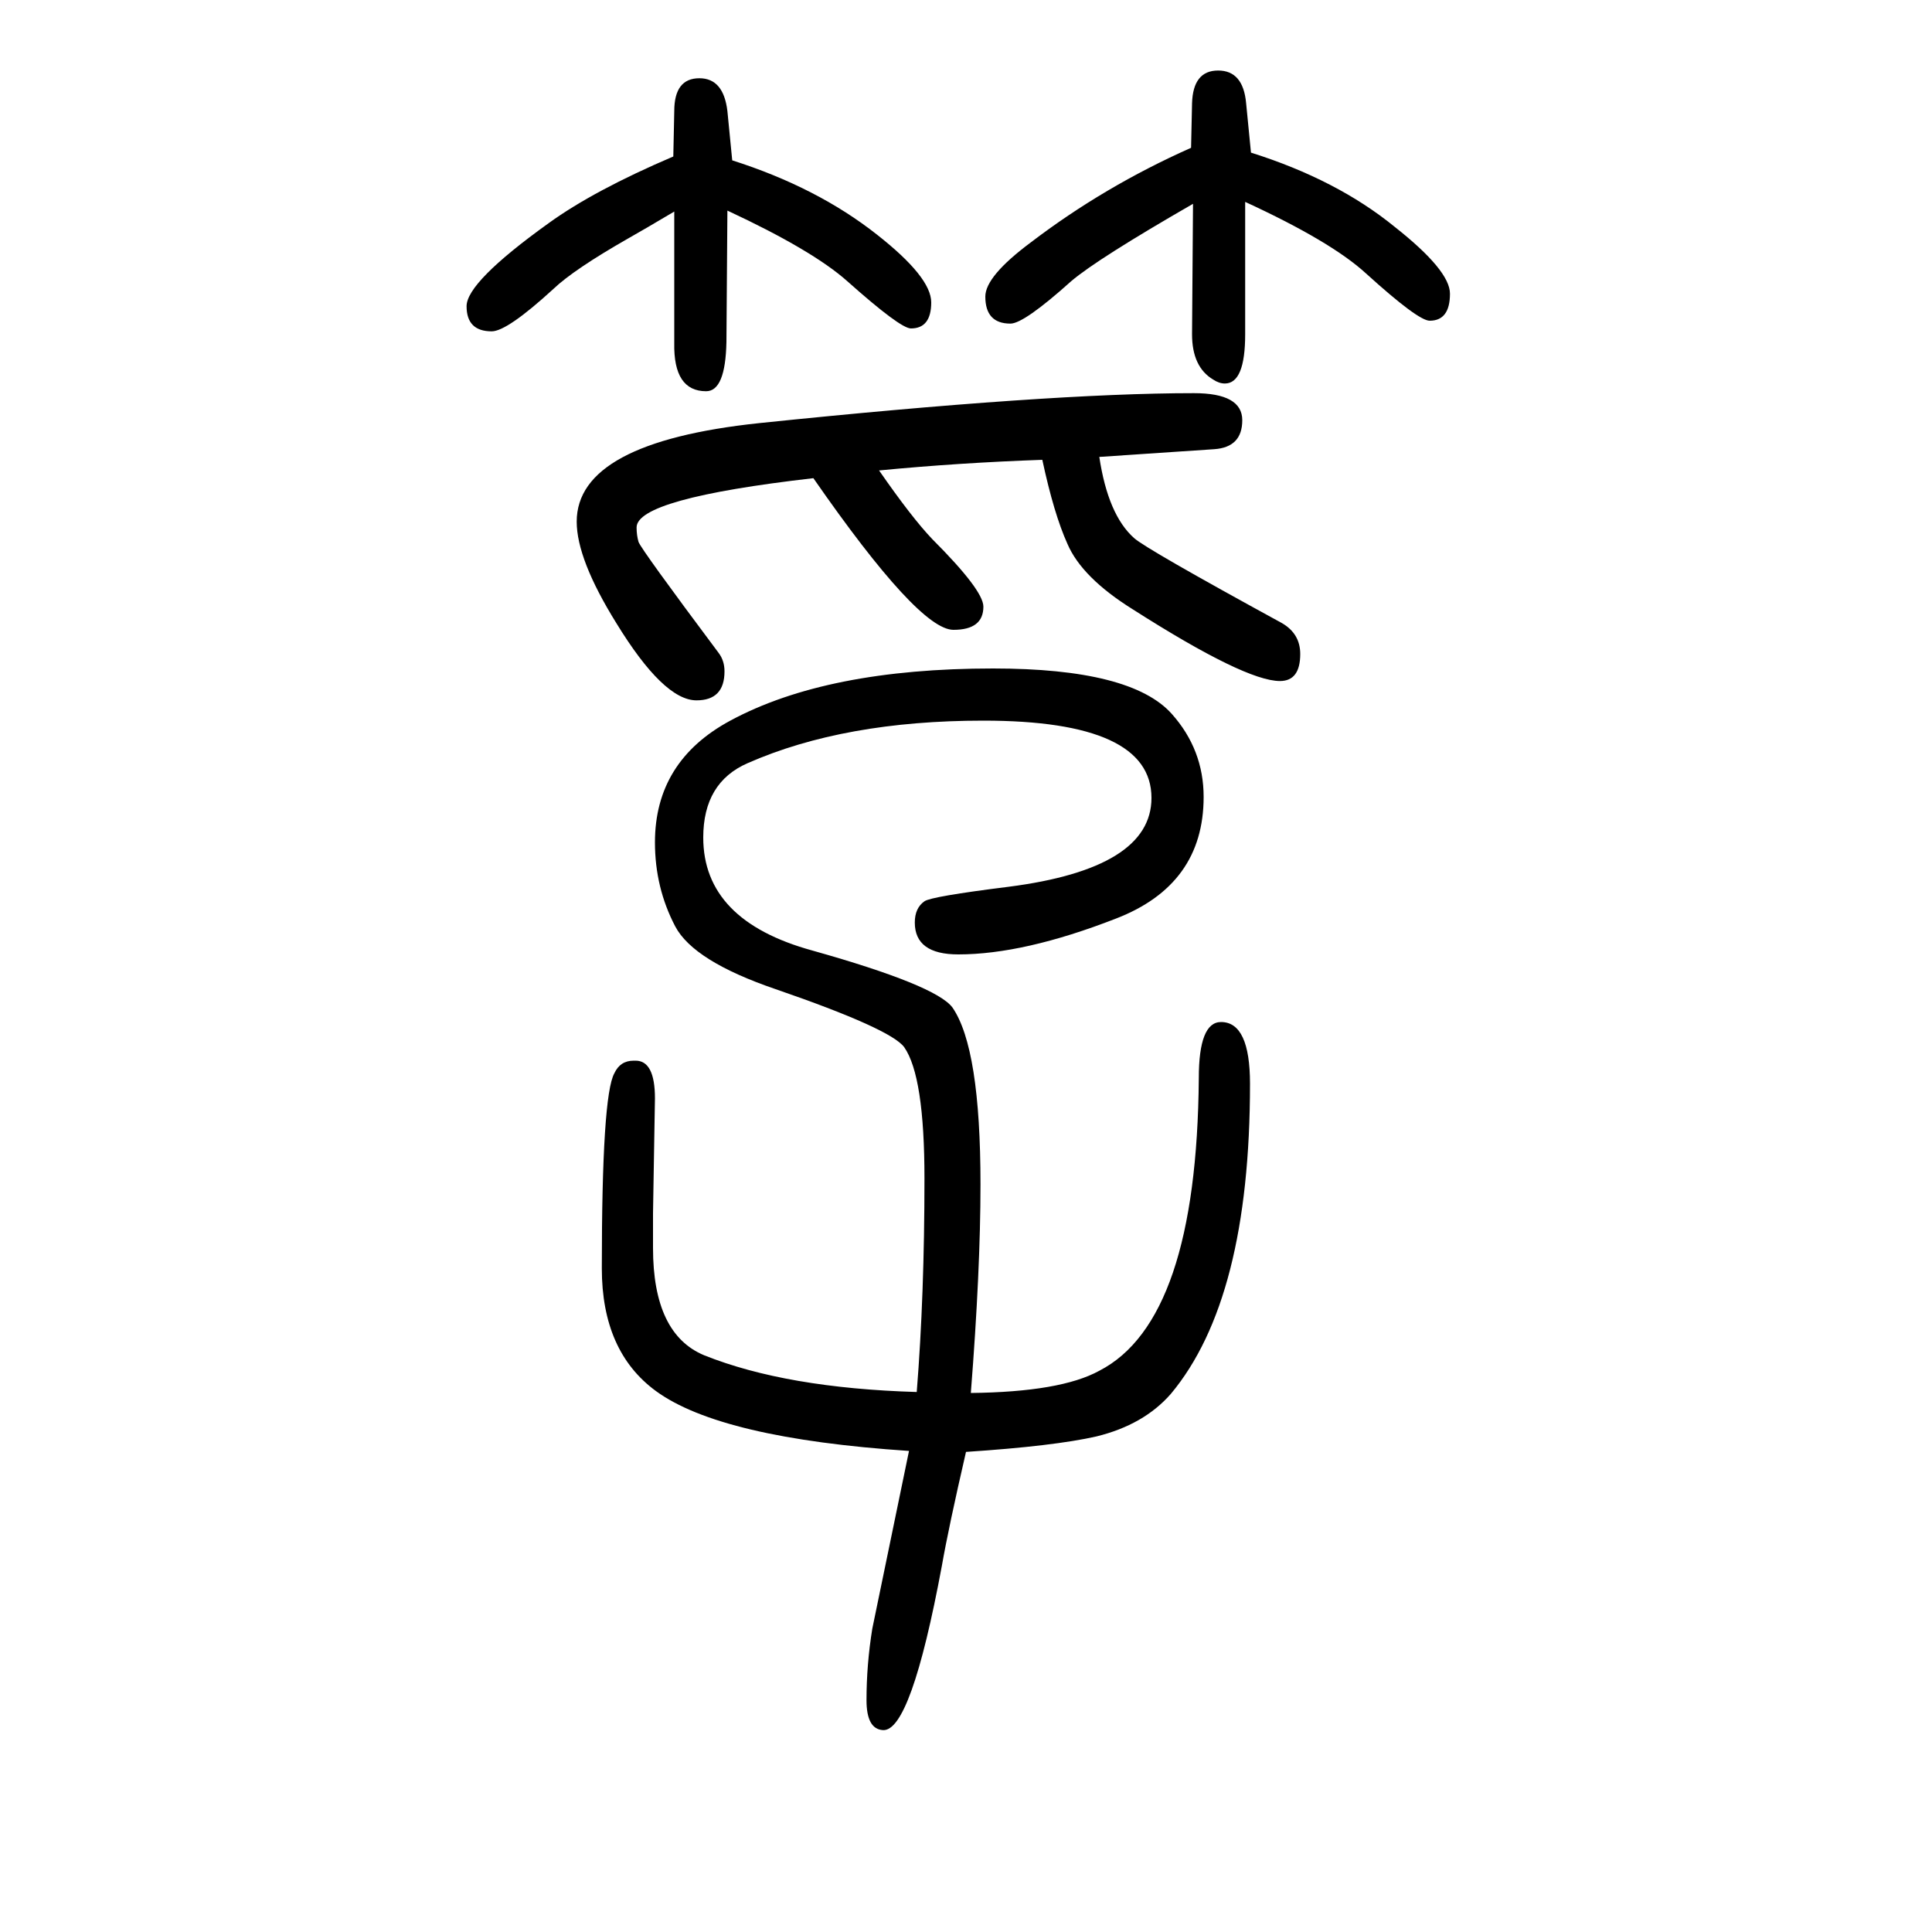 <svg xmlns="http://www.w3.org/2000/svg" xmlns:xlink="http://www.w3.org/1999/xlink" height="100" width="100" version="1.1"><path d="M753 1432l-1 -136q-1 -51 -21 -51q-34 0 -33 50v136q-32 -19 -48 -28q-56 -32 -77 -52q-48 -44 -64 -44q-26 0 -26 26q0 25 85 86q47 34 129 69l1 47q0 34 26 34q25 0 29 -34l5 -51q88 -28 150 -77q56 -44 56 -70q0 -27 -21 -27q-11 0 -66 49q-36 32 -124 73zM910 1163
q34 -49 55 -71q53 -53 53 -70q0 -24 -31 -24q-36 0 -145 157q-183 -21 -183 -51q0 -8 2 -15q3 -8 83 -115q6 -8 6 -19q0 -30 -29 -30q-34 0 -83 80q-41 66 -41 105q0 82 189 102q299 31 450 31q50 0 50 -28t-29 -30l-119 -8q9 -60 36 -84q12 -11 153 -88q19 -11 19 -32
q0 -28 -21 -28q-36 0 -152 74q-53 33 -68 68q-14 31 -26 87q-86 -3 -169 -11zM1289 1441v-137q0 -51 -21 -51q-6 0 -12 4q-22 13 -22 47l1 135q-99 -57 -126 -80q-49 -44 -63 -44q-26 0 -26 28q0 21 47 56q76 58 166 98l1 46q1 34 27 34t29 -34l5 -51q89 -28 149 -77
q57 -45 57 -69q0 -28 -21 -28q-12 0 -66 49q-36 33 -125 74zM1005 208q93 1 133 23q101 52 103 303q0 58 23 58q30 0 30 -64q0 -223 -82 -321q-28 -32 -77 -44q-44 -10 -135 -16q-18 -78 -25 -118q-32 -172 -61 -170q-17 1 -17 31q0 37 6 74l38 184q-195 13 -262 62
q-56 41 -56 127q0 179 13 202q6 13 20 13h2q20 0 20 -39l-2 -119v-36q0 -89 53 -111q85 -34 220 -38q8 100 8 221q0 106 -21 136q-14 19 -133 60q-85 29 -104 65q-21 40 -21 87q0 84 78 126q100 54 272 54q143 0 185 -47q33 -37 33 -86q0 -91 -91 -126q-95 -37 -163 -37
q-45 0 -45 33q0 15 10 22q7 5 87 15q148 19 148 92q0 80 -174 80q-144 0 -244 -44q-46 -20 -46 -77q0 -86 113 -117q128 -36 145 -59q29 -42 29 -183q0 -89 -10 -216z" style="" transform="scale(0.05 -0.05) translate(0 -1650)"/></svg>